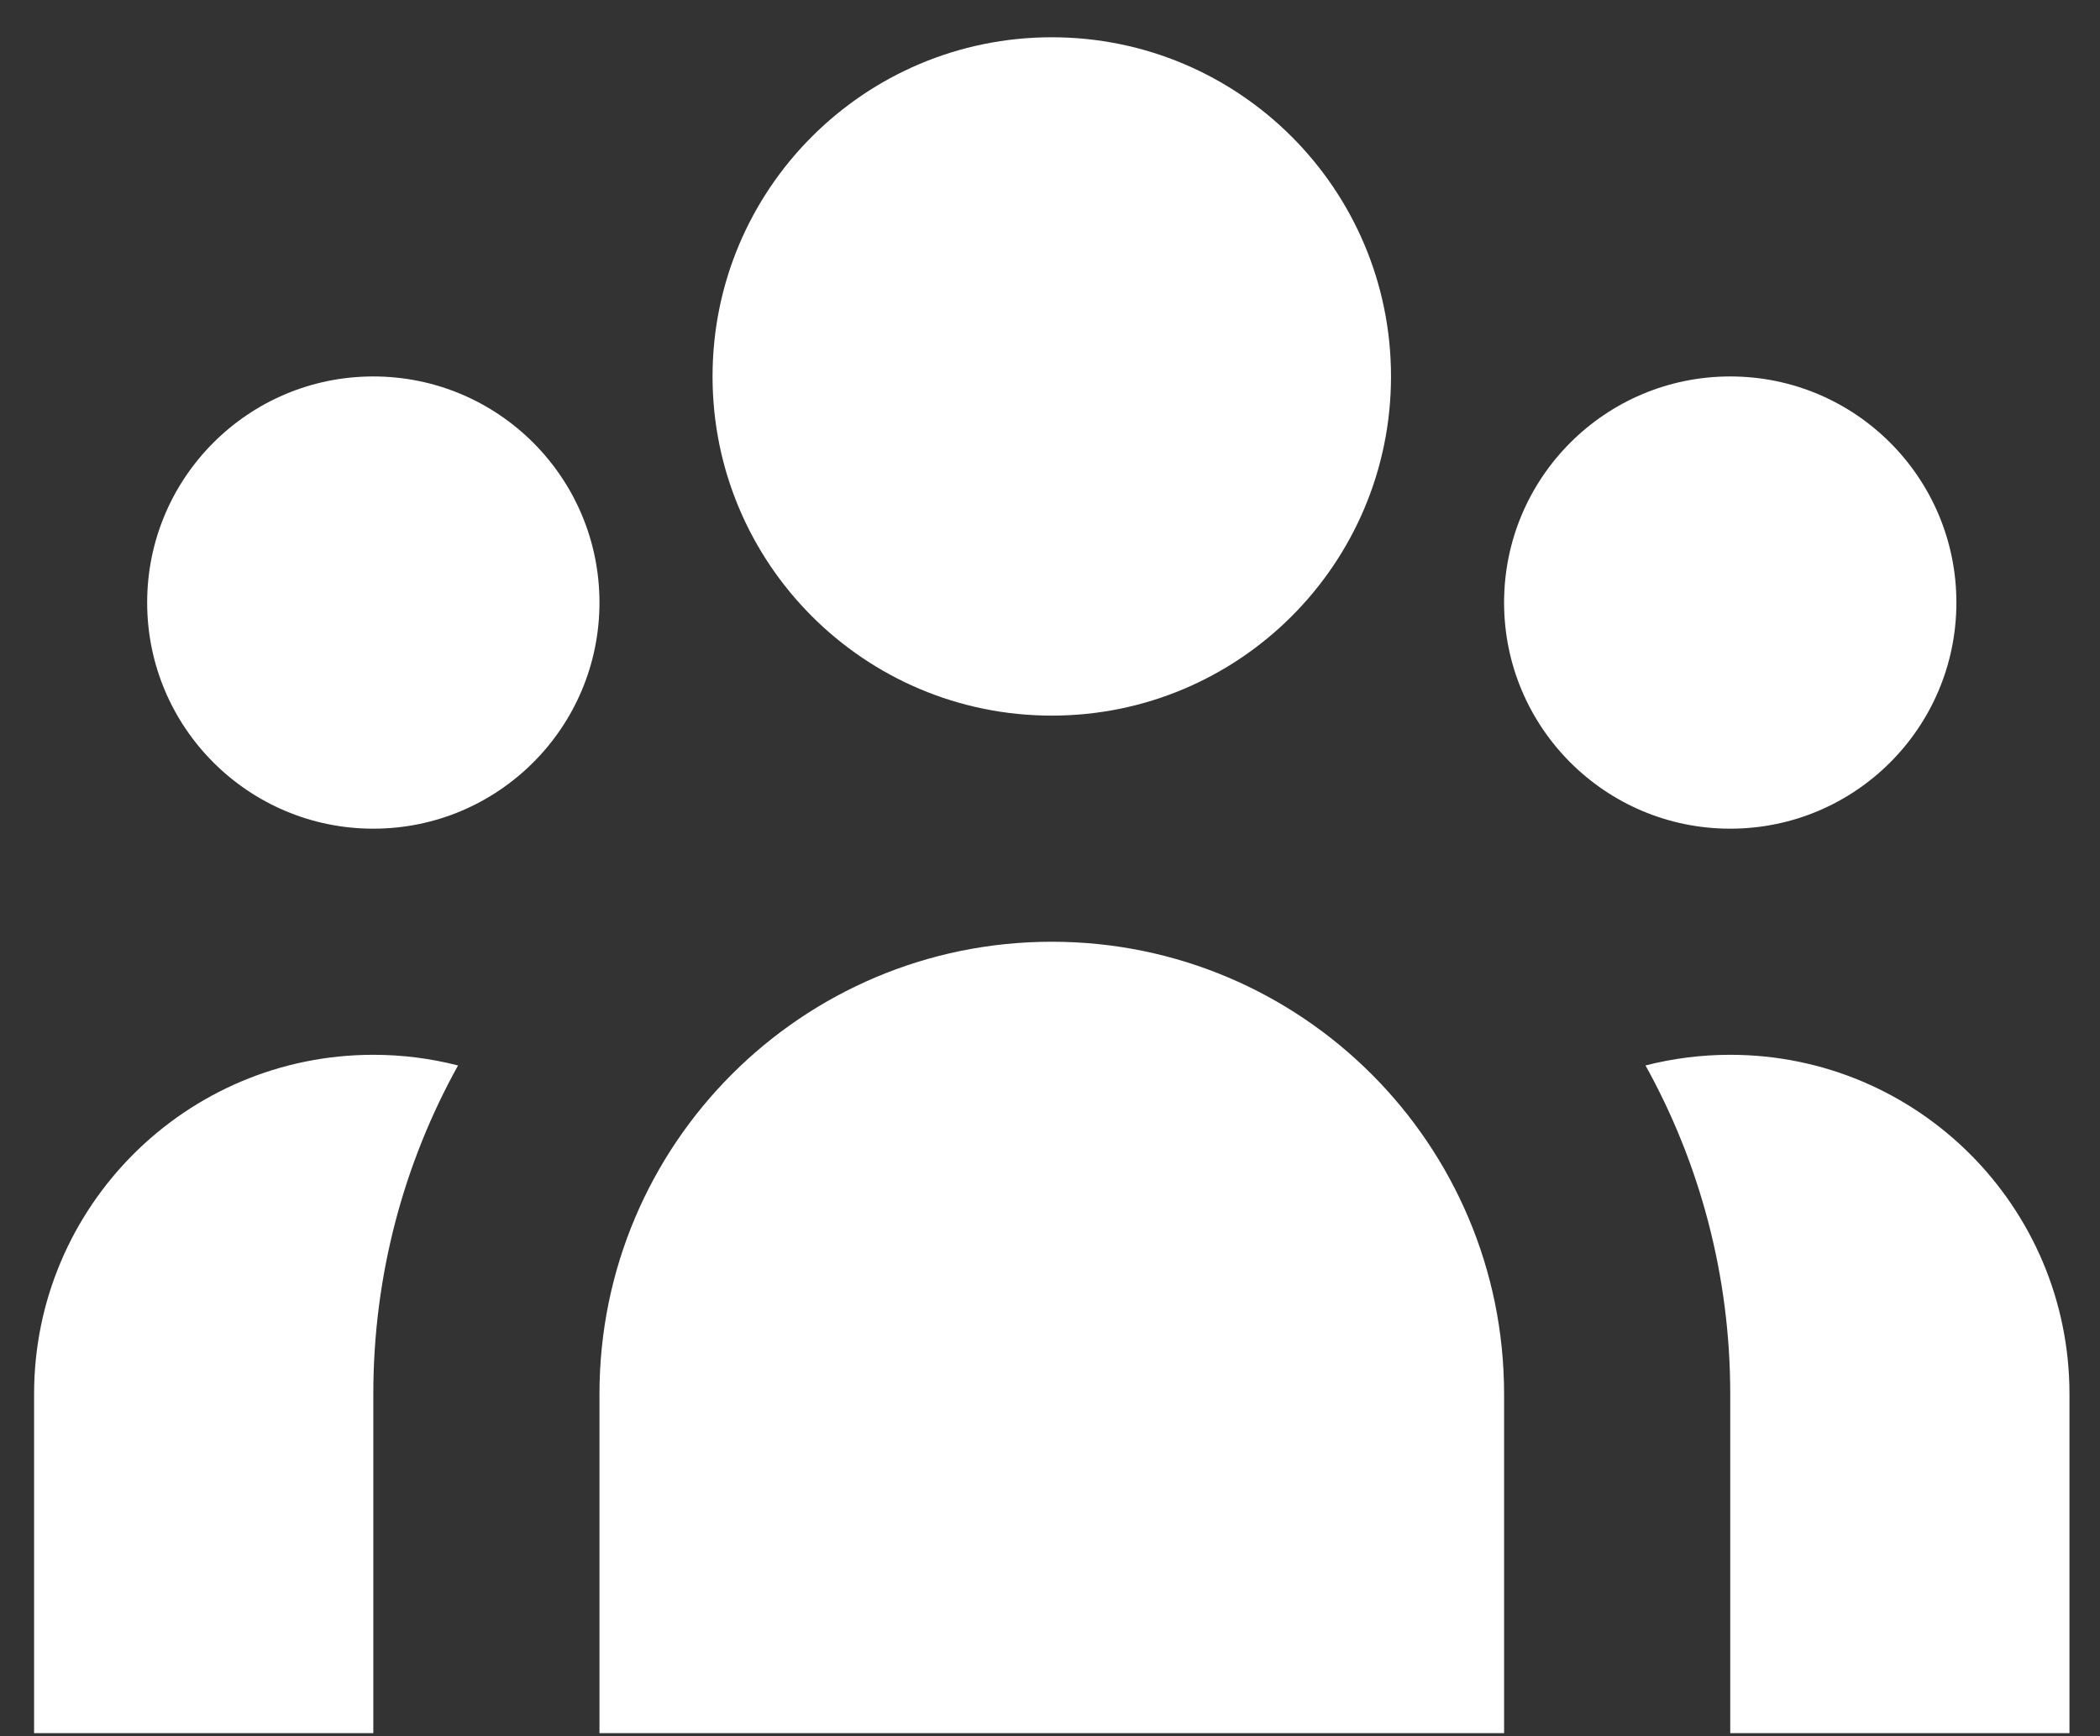 <svg width="52" height="43" viewBox="0 0 52 43" fill="none" xmlns="http://www.w3.org/2000/svg">
<rect x="0" y="0" width="52" height="43" fill="#333333" stroke="none"/>
<path d="M34.444 9.323C34.444 13.962 30.683 17.723 26.044 17.723C21.405 17.723 17.644 13.962 17.644 9.323C17.644 4.684 21.405 0.923 26.044 0.923C30.683 0.923 34.444 4.684 34.444 9.323Z" fill="white"/>
<path d="M48.444 14.923C48.444 18.016 45.937 20.523 42.844 20.523C39.751 20.523 37.244 18.016 37.244 14.923C37.244 11.83 39.751 9.323 42.844 9.323C45.937 9.323 48.444 11.83 48.444 14.923Z" fill="white"/>
<path d="M37.244 34.523C37.244 28.337 32.229 23.323 26.044 23.323C19.858 23.323 14.844 28.337 14.844 34.523V42.923H37.244V34.523Z" fill="white"/>
<path d="M14.844 14.923C14.844 18.016 12.336 20.523 9.244 20.523C6.151 20.523 3.644 18.016 3.644 14.923C3.644 11.83 6.151 9.323 9.244 9.323C12.336 9.323 14.844 11.83 14.844 14.923Z" fill="white"/>
<path d="M42.844 42.923V34.523C42.844 31.571 42.083 28.797 40.746 26.387C41.416 26.215 42.119 26.123 42.844 26.123C47.483 26.123 51.244 29.884 51.244 34.523V42.923H42.844Z" fill="white"/>
<path d="M11.342 26.387C10.005 28.797 9.244 31.571 9.244 34.523V42.923H0.844L0.844 34.523C0.844 29.884 4.605 26.123 9.244 26.123C9.968 26.123 10.671 26.215 11.342 26.387Z" fill="white"/>
</svg>
